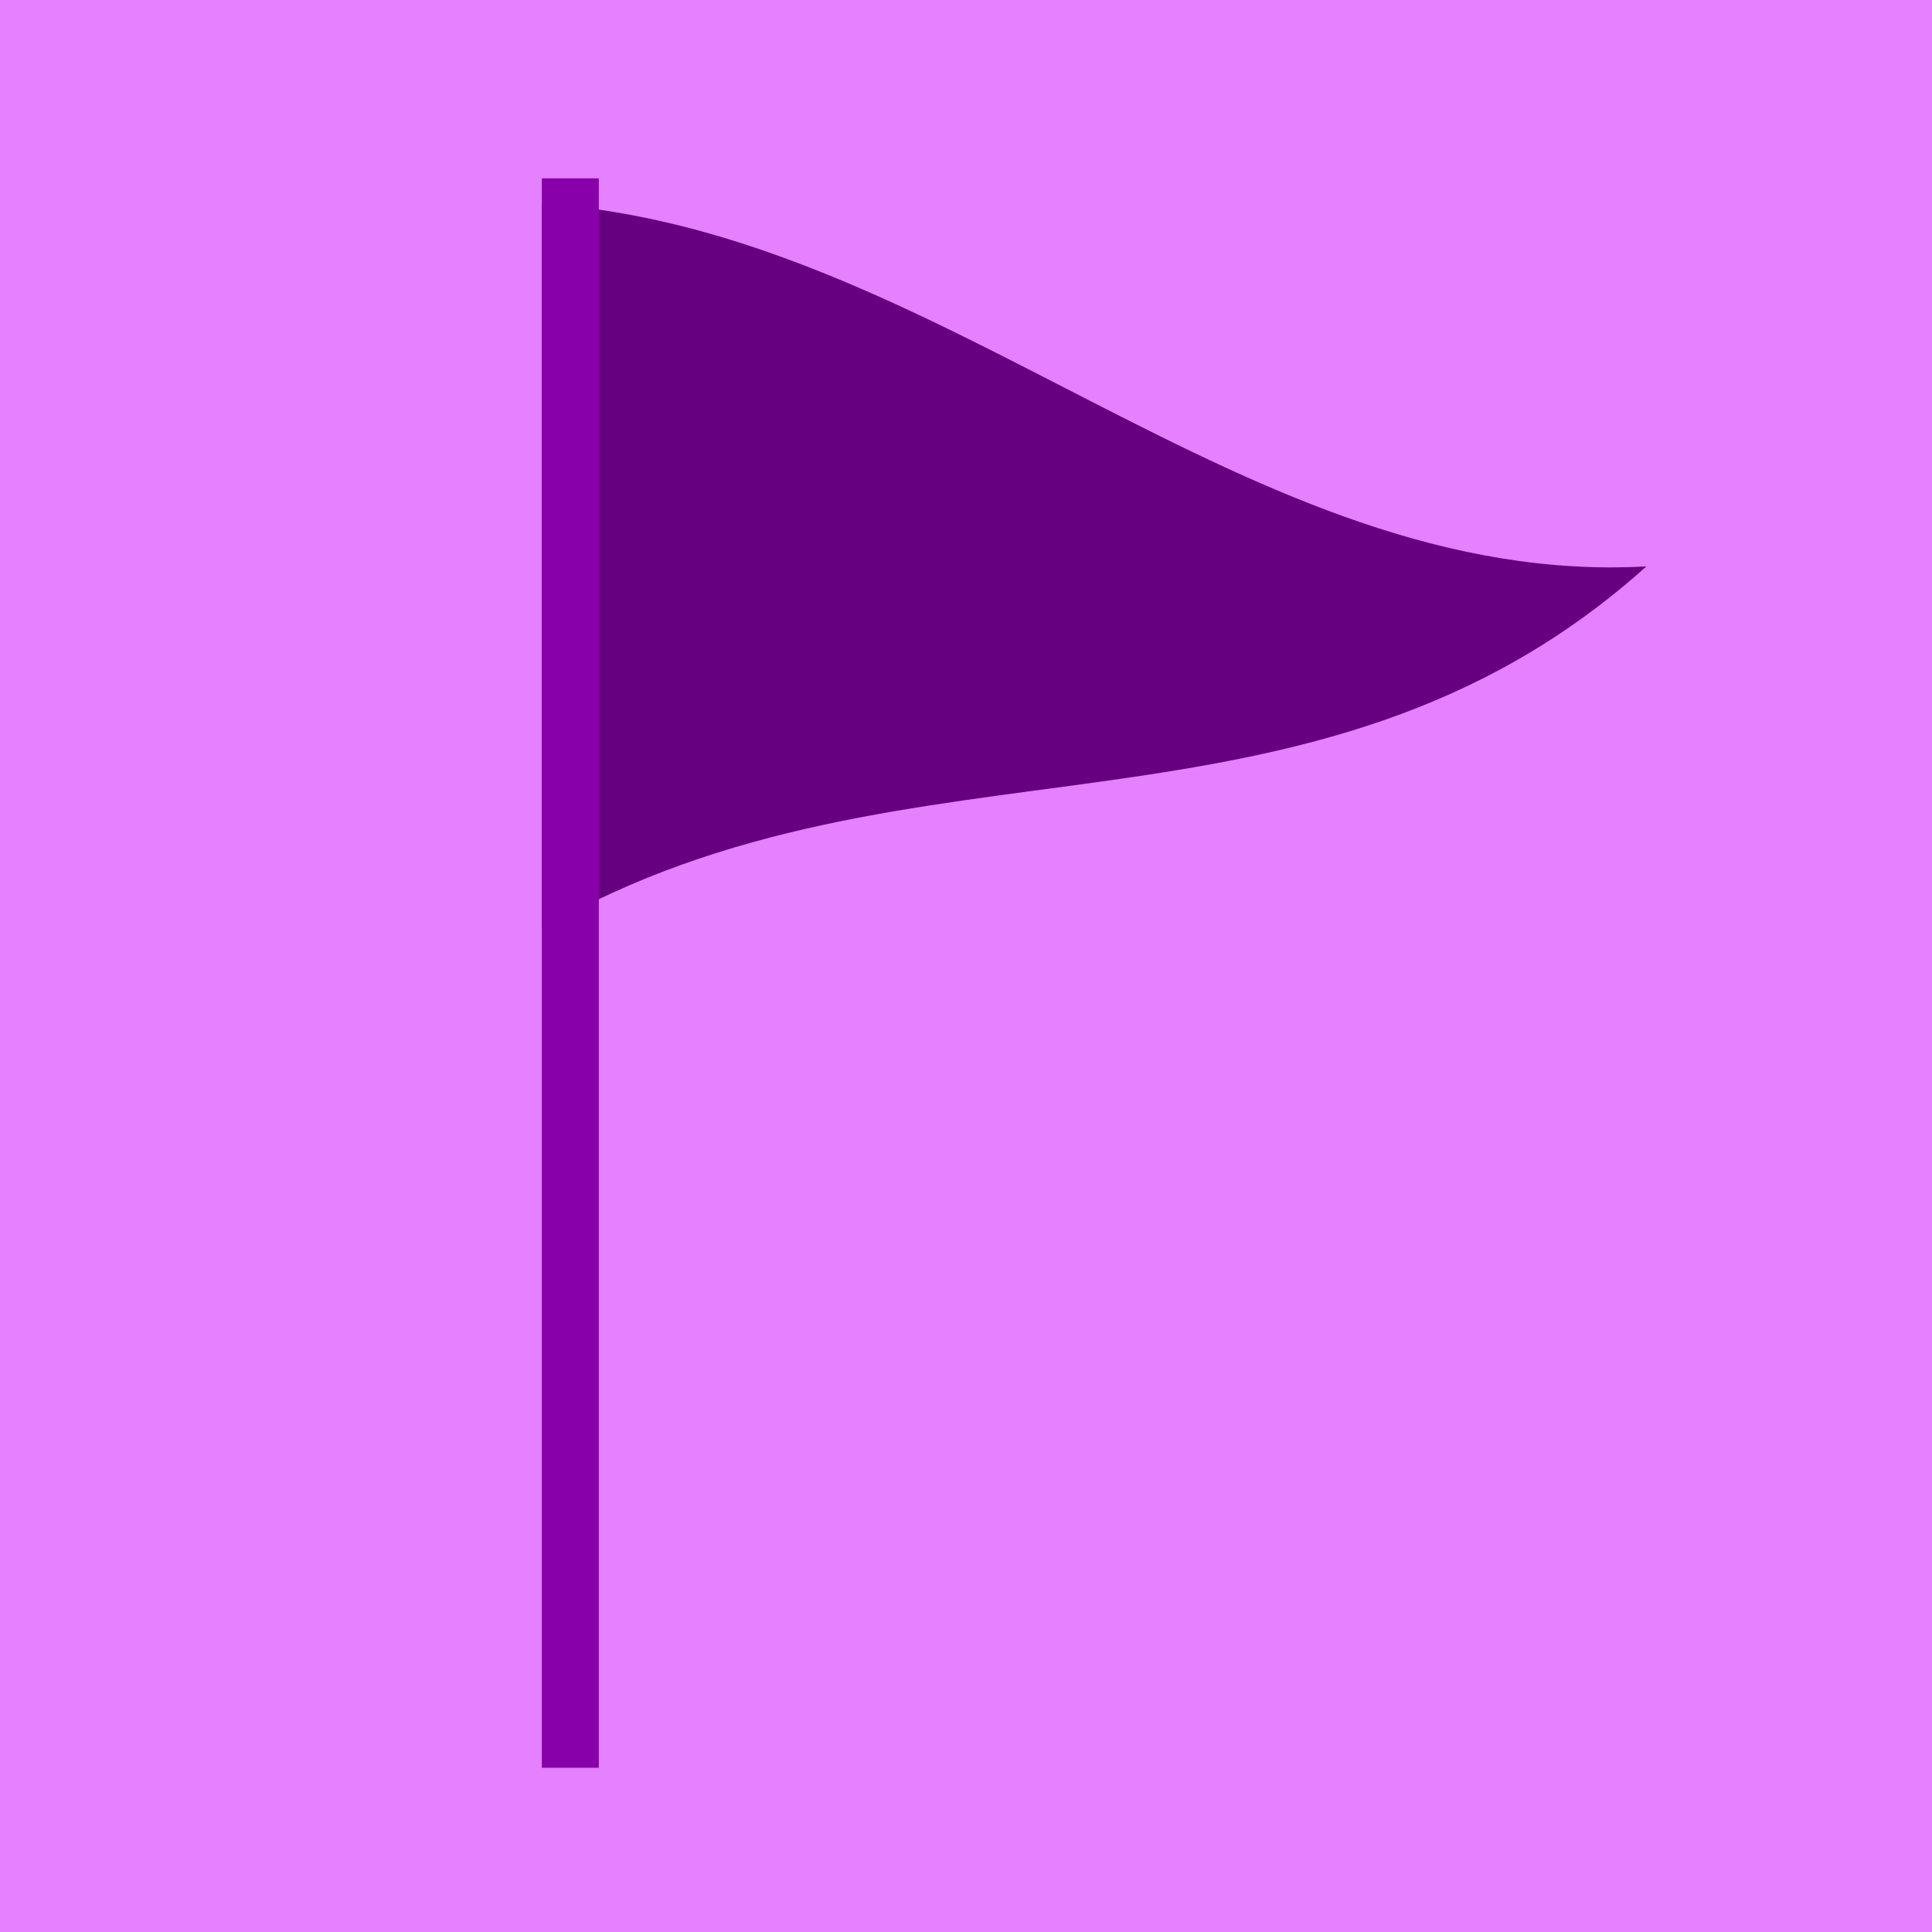 <?xml version="1.0" encoding="UTF-8" standalone="no"?>
<!-- Created with Inkscape (http://www.inkscape.org/) -->

<svg
   width="128"
   height="128"
   viewBox="0 0 33.867 33.867"
   version="1.1"
   id="svg5"
   sodipodi:docname="spawner_flag.svg"
   inkscape:version="1.1.2 (0a00cf5339, 2022-02-04, custom)"
   xmlns:inkscape="http://www.inkscape.org/namespaces/inkscape"
   xmlns:sodipodi="http://sodipodi.sourceforge.net/DTD/sodipodi-0.dtd"
   xmlns="http://www.w3.org/2000/svg"
   xmlns:svg="http://www.w3.org/2000/svg">
  <sodipodi:namedview
     id="namedview7"
     pagecolor="#ffffff"
     bordercolor="#111111"
     borderopacity="1"
     inkscape:pageshadow="0"
     inkscape:pageopacity="0"
     inkscape:pagecheckerboard="1"
     inkscape:document-units="px"
     showgrid="false"
     units="px"
     width="793.701px"
     inkscape:snap-global="true"
     inkscape:snap-bbox="true"
     inkscape:bbox-paths="true"
     inkscape:bbox-nodes="true"
     inkscape:snap-bbox-edge-midpoints="true"
     inkscape:snap-bbox-midpoints="true"
     inkscape:object-paths="false"
     inkscape:snap-intersection-paths="true"
     inkscape:snap-smooth-nodes="true"
     inkscape:snap-midpoints="true"
     inkscape:snap-object-midpoints="true"
     inkscape:snap-center="true"
     inkscape:snap-text-baseline="true"
     inkscape:zoom="3.1037318"
     inkscape:cx="24.164459"
     inkscape:cy="50.584268"
     inkscape:window-width="1894"
     inkscape:window-height="1027"
     inkscape:window-x="12"
     inkscape:window-y="39"
     inkscape:window-maximized="1"
     inkscape:current-layer="layer1"
     fit-margin-top="0"
     fit-margin-left="0"
     fit-margin-right="0"
     fit-margin-bottom="0"
     inkscape:lockguides="true"
     inkscape:snap-page="true" />
  <defs
     id="defs2" />
  <g
     inkscape:label="Layer 1"
     inkscape:groupmode="layer"
     id="layer1"
     transform="translate(-67.8,-0.03)">
    <rect
       style="fill:#e580ff;stroke-width:3.969;paint-order:stroke fill markers;stop-color:#000000"
       id="rect2178"
       width="33.867"
       height="33.867"
       x="67.8"
       y="0.03" />
    <path
       id="rect1540"
       style="fill:#660080;stroke-width:3.997;paint-order:stroke fill markers;stop-color:#000000"
       d="m 77.298,3.599 c 7.021,0.463 12.362,6.745 19.362,6.36 -5.877,5.276 -12.909,2.627 -19.362,6.36 z"
       sodipodi:nodetypes="cccc" />
    <rect
       style="fill:#8800aa;stroke-width:1.524;paint-order:stroke fill markers;stop-color:#000000"
       id="rect1622"
       width="0.999"
       height="27.862"
       x="77.298"
       y="3.156" />
  </g>
</svg>
